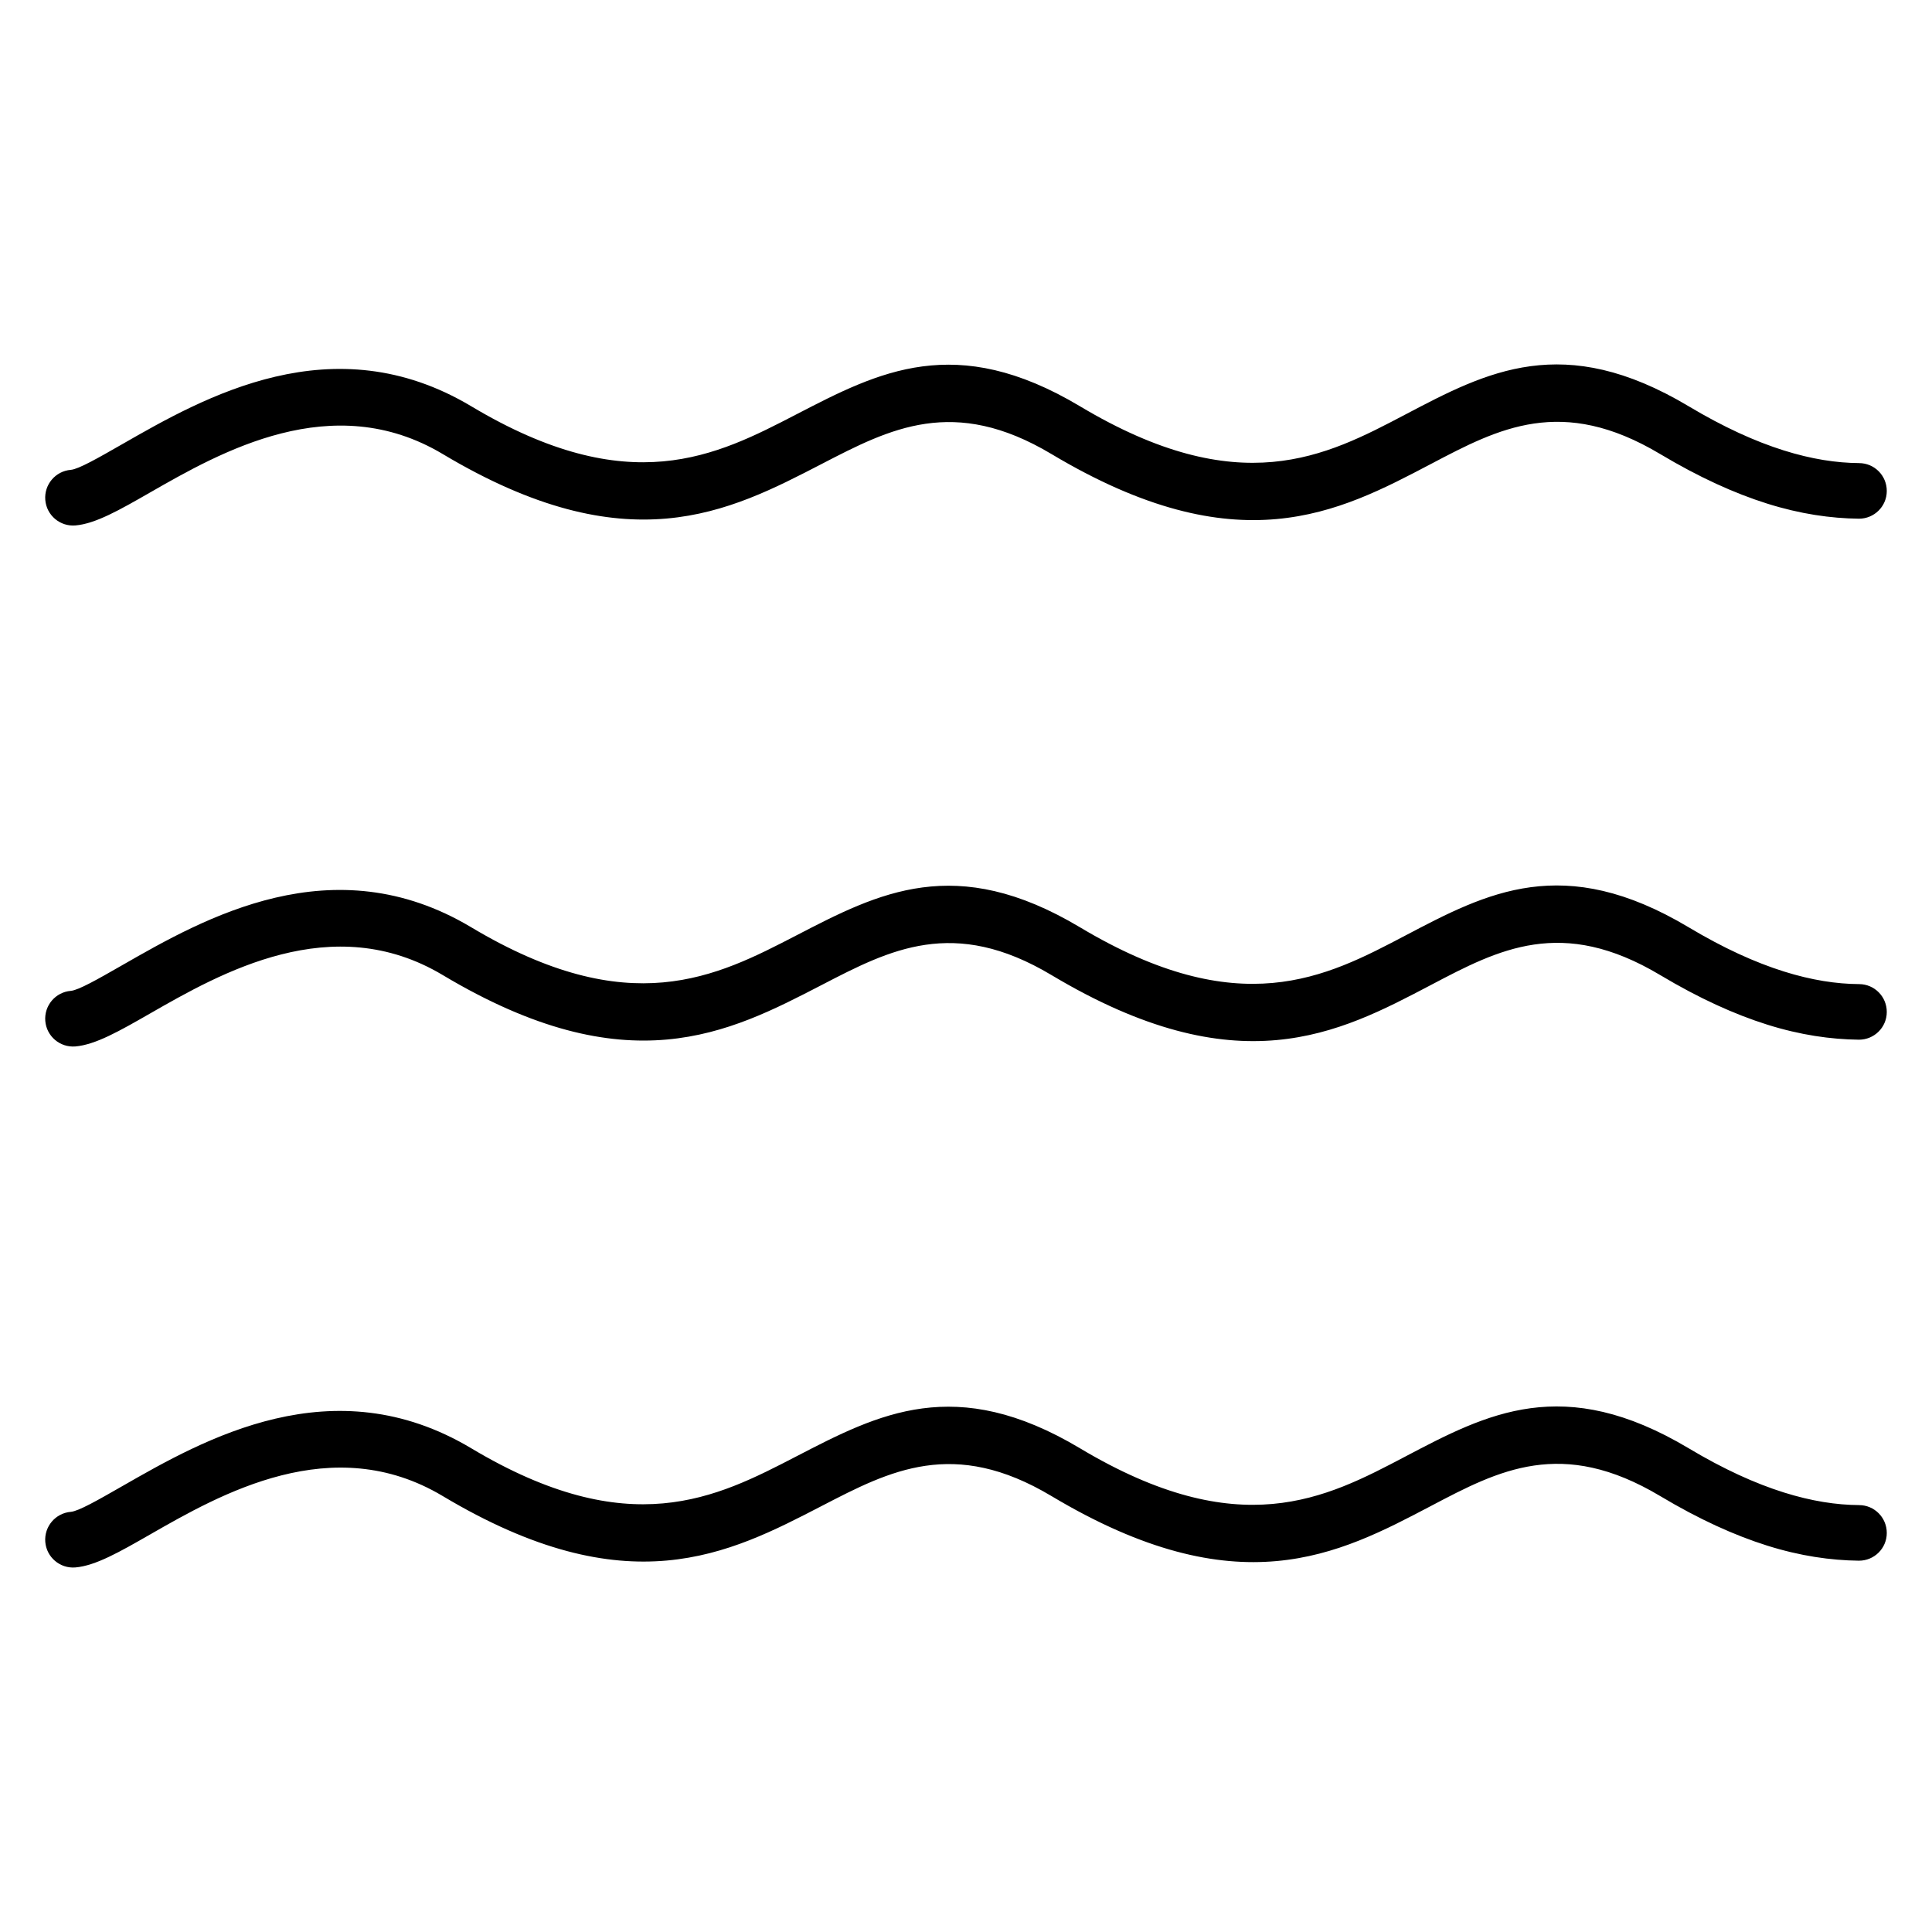 <?xml version="1.0" encoding="UTF-8"?>
<!-- Uploaded to: ICON Repo, www.iconrepo.com, Generator: ICON Repo Mixer Tools -->
<svg fill="#000000" width="800px" height="800px" version="1.1" viewBox="144 144 512 512" xmlns="http://www.w3.org/2000/svg">
 <path d="m636.68 404.8c4.066 0 7.352 3.328 7.336 7.394 0 4.066-3.328 7.352-7.394 7.336-7.469-0.09-15.516-1.23-24.297-3.992-8.602-2.703-17.996-6.941-28.359-13.137-26.098-15.598-42.785-6.824-60.676 2.59-24.641 12.965-51.215 26.949-100.64-2.59-25.914-15.492-42.762-6.766-60.82 2.594-24.789 12.844-51.512 26.688-100.5-2.594-29.262-17.488-58.891-0.512-77.59 10.203-8.059 4.617-14.426 8.266-19.766 8.715-4.066 0.332-7.641-2.691-7.973-6.758-0.332-4.066 2.695-7.641 6.762-7.973 2.062-0.18 7.172-3.102 13.641-6.809 21.586-12.371 55.789-31.973 92.492-10.031 41.918 25.055 64.875 13.164 86.172 2.133 21.816-11.305 42.168-21.844 75.145-2.133 42.305 25.285 65.078 13.301 86.195 2.191 21.68-11.406 41.898-22.043 75.117-2.191 9.277 5.547 17.613 9.312 25.184 11.695 7.387 2.324 13.98 3.316 19.965 3.356zm0-138.07c4.066 0 7.352 3.328 7.336 7.394 0 4.066-3.328 7.352-7.394 7.336-7.469-0.09-15.516-1.234-24.297-3.996-8.602-2.703-17.996-6.941-28.359-13.137-26.102-15.602-42.785-6.824-60.676 2.59-24.641 12.965-51.211 26.949-100.64-2.59-25.914-15.492-42.762-6.762-60.82 2.59-24.785 12.844-51.512 26.691-100.5-2.59-29.262-17.488-58.887-0.512-77.59 10.207-8.059 4.617-14.426 8.266-19.766 8.715-4.066 0.332-7.641-2.691-7.973-6.762-0.332-4.066 2.695-7.641 6.762-7.973 2.062-0.18 7.172-3.102 13.641-6.809 21.59-12.371 55.789-31.973 92.492-10.035 41.918 25.059 64.879 13.164 86.172 2.129 21.816-11.301 42.168-21.844 75.145-2.129 42.305 25.285 65.078 13.301 86.195 2.191 21.68-11.41 41.898-22.047 75.117-2.191 9.277 5.543 17.613 9.316 25.184 11.695 7.387 2.324 13.98 3.316 19.965 3.359zm0 276.14c4.066 0 7.352 3.328 7.336 7.394 0 4.066-3.328 7.352-7.394 7.336-7.469-0.09-15.516-1.23-24.297-3.992-8.602-2.703-17.996-6.941-28.359-13.137-26.098-15.602-42.785-6.824-60.676 2.59-24.641 12.965-51.215 26.949-100.64-2.59-25.914-15.492-42.762-6.766-60.82 2.594-24.789 12.844-51.512 26.688-100.5-2.594-29.262-17.488-58.891-0.512-77.59 10.203-8.059 4.617-14.426 8.266-19.766 8.715-4.066 0.332-7.641-2.691-7.973-6.762-0.332-4.066 2.695-7.637 6.762-7.973 2.062-0.18 7.172-3.102 13.641-6.809 21.586-12.371 55.789-31.973 92.492-10.031 41.918 25.055 64.875 13.164 86.172 2.129 21.816-11.305 42.168-21.844 75.145-2.129 42.305 25.285 65.078 13.301 86.195 2.191 21.68-11.406 41.898-22.043 75.117-2.191 9.277 5.547 17.613 9.312 25.184 11.695 7.387 2.324 13.98 3.316 19.965 3.356z" fill-rule="evenodd"/>
</svg>